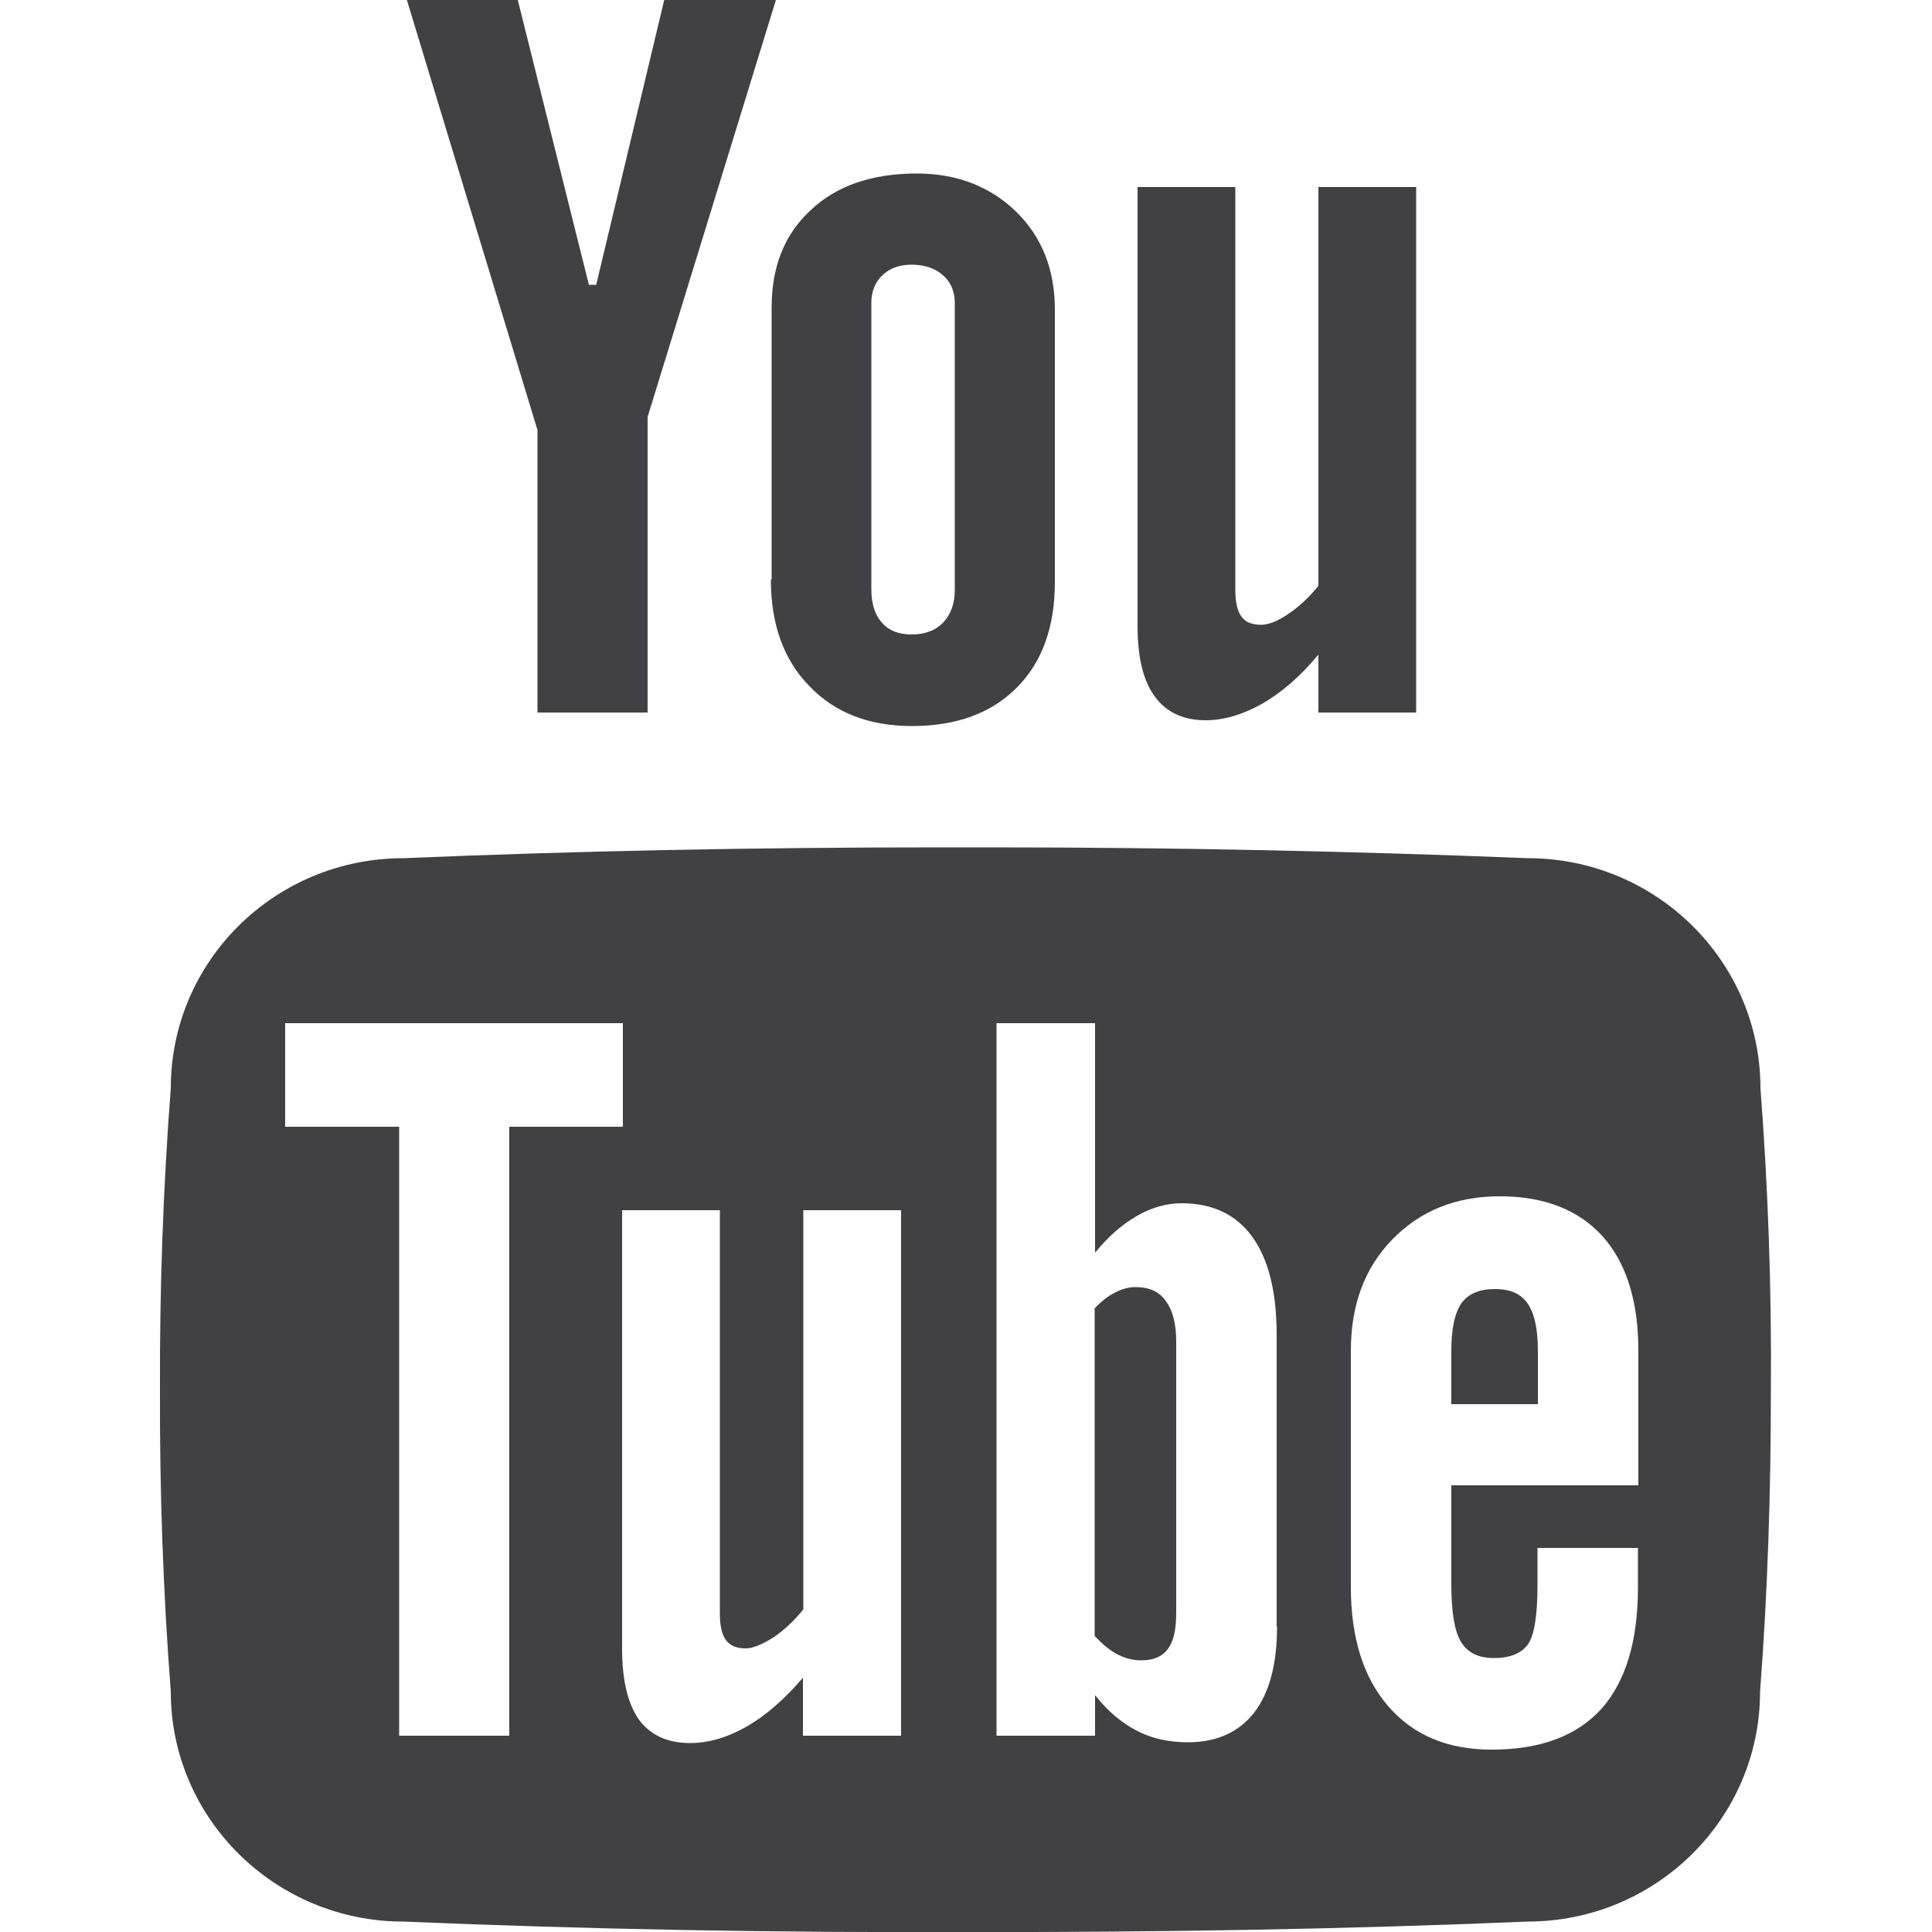 <?xml version="1.0" encoding="utf-8"?>
<!-- Generator: Adobe Illustrator 18.0.0, SVG Export Plug-In . SVG Version: 6.00 Build 0)  -->
<!DOCTYPE svg PUBLIC "-//W3C//DTD SVG 1.1 Basic//EN" "http://www.w3.org/Graphics/SVG/1.1/DTD/svg11-basic.dtd">
<svg version="1.1" baseProfile="basic" id="Arrow_1_"
	 xmlns="http://www.w3.org/2000/svg" xmlns:xlink="http://www.w3.org/1999/xlink" x="0px" y="0px" width="500px" height="500px"
	 viewBox="0 0 500 500" xml:space="preserve">
<g>
	<polygon fill="#414042" points="139.1,184.4 167.6,184.4 167.6,107.9 200.8,0 171.9,0 154.3,73.7 152.4,73.7 134,0 105.3,0 
		139.1,111.3 	"/>
	<path fill="#414042" d="M199.5,150c0,11.5,3.3,20.8,10,27.6c6.6,6.9,15.5,10.3,26.5,10.3c11.5,0,20.5-3.3,27.1-9.9
		c6.6-6.6,9.9-15.7,9.9-27.4V80.2c0-10.4-3.3-18.8-10-25.4c-6.7-6.5-15.3-9.9-25.7-9.9c-11.5,0-20.7,3.1-27.4,9.4
		c-6.8,6.2-10.2,14.6-10.2,25.2V150z M225.5,78.4c0-3,1-5.4,2.9-7.2c1.9-1.8,4.4-2.7,7.5-2.7c3.3,0,6.1,0.9,8.1,2.7
		c2.1,1.8,3.1,4.3,3.1,7.2v74.1c0,3.7-1,6.5-3,8.6c-2,2.1-4.8,3.1-8.2,3.1c-3.3,0-5.9-1-7.7-3.1c-1.8-2-2.7-4.9-2.7-8.7V78.4z"/>
	<path fill="#414042" d="M312,186.4c4.8,0,9.7-1.5,14.7-4.3c5-2.9,9.9-7.1,14.5-12.7v15h25.3v-136h-25.3v103.2c-2.4,3-5,5.4-7.8,7.3
		c-2.8,1.9-5.2,2.8-7,2.8c-2.4,0-4.1-0.7-5.1-2.1c-1.1-1.5-1.6-3.8-1.6-7V48.4h-25.3v113.7c0,8.1,1.5,14.2,4.5,18.2
		C301.8,184.3,306.2,186.4,312,186.4z"/>
	<path fill="#414042" d="M293.9,333.1c-1.8,0-3.6,0.5-5.3,1.4c-1.8,0.9-3.5,2.2-5.3,4.1v84.8c2.1,2.2,4,3.8,6,4.8
		c1.9,1,4,1.5,6.1,1.5c3.1,0,5.4-1,6.8-2.9c1.5-1.9,2.2-5,2.2-9.4v-70.2c0-4.6-0.9-8.1-2.7-10.5C300,334.2,297.3,333.1,293.9,333.1z
		"/>
	<path fill="#414042" d="M386.9,333.6c-4,0-6.9,1.2-8.7,3.7c-1.7,2.5-2.6,6.5-2.6,12.3v13.8H398v-13.8c0-5.7-0.9-9.8-2.7-12.3
		C393.6,334.8,390.8,333.6,386.9,333.6z"/>
	<path fill="#414042" d="M455.6,281.6c0-32.8-27-59.5-60.2-59.5c-45.1-1.8-91.1-2.8-138.1-2.8c-2.5,0-4.9,0-7.4,0s-4.9,0-7.4,0
		c-46.9,0-93,0.9-138.1,2.8c-33.2,0-60.2,26.6-60.2,59.5c-2,26.1-2.9,52.1-2.8,78.1c-0.1,26,0.8,52,2.8,78.1
		c0,32.8,27,59.5,60.2,59.5c47.4,2,96,2.9,145.5,2.7c49.5,0.1,98-0.7,145.4-2.7c33.3,0,60.2-26.7,60.2-59.5
		c2-26.1,2.8-52.1,2.8-78.1C458.5,333.7,457.6,307.6,455.6,281.6z M131.8,449.2h-28.5V291.6H73.8v-26.8h87.4v26.8h-29.4V449.2z
		 M233.1,449.2h-25.3v-15c-4.7,5.5-9.5,9.7-14.5,12.6c-5.1,2.9-10,4.3-14.7,4.3c-5.8,0-10.2-2-13.2-6c-2.9-4.1-4.4-10.2-4.4-18.3
		V313.2h25.3v104.3c0,3.2,0.5,5.5,1.6,7c1.1,1.4,2.7,2.1,5.1,2.1c1.8,0,4.2-1,7.1-2.8c2.8-1.9,5.4-4.3,7.8-7.3V313.2h25.3V449.2z
		 M330.5,421c0,9.7-2,17.1-5.9,22.2c-4,5.1-9.7,7.7-17.2,7.7c-5,0-9.4-1-13.2-3c-3.9-2-7.5-5-10.8-9.2v10.5h-25.5V264.8h25.5v59.4
		c3.4-4.2,7-7.3,10.8-9.5c3.8-2.2,7.7-3.3,11.6-3.3c8,0,14.1,2.9,18.3,8.7c4.2,5.8,6.3,14.3,6.3,25.4V421z M424,384.4h-48.4V410
		c0,7.1,0.8,12.1,2.5,14.9c1.7,2.8,4.5,4.2,8.5,4.2c4.2,0,7.1-1.2,8.8-3.5c1.7-2.4,2.5-7.5,2.5-15.5v-9.5h26v10.2
		c0,14-3.2,24.4-9.5,31.5c-6.4,7-15.8,10.5-28.4,10.5c-11.3,0-20.2-3.7-26.7-11.2c-6.5-7.5-9.7-17.8-9.7-30.9v-61.1
		c0-11.8,3.5-21.4,10.7-28.8c7.2-7.4,16.4-11.2,27.8-11.2c11.6,0,20.4,3.5,26.6,10.3c6.2,6.9,9.3,16.8,9.3,29.6V384.4z"/>
</g>
</svg>
